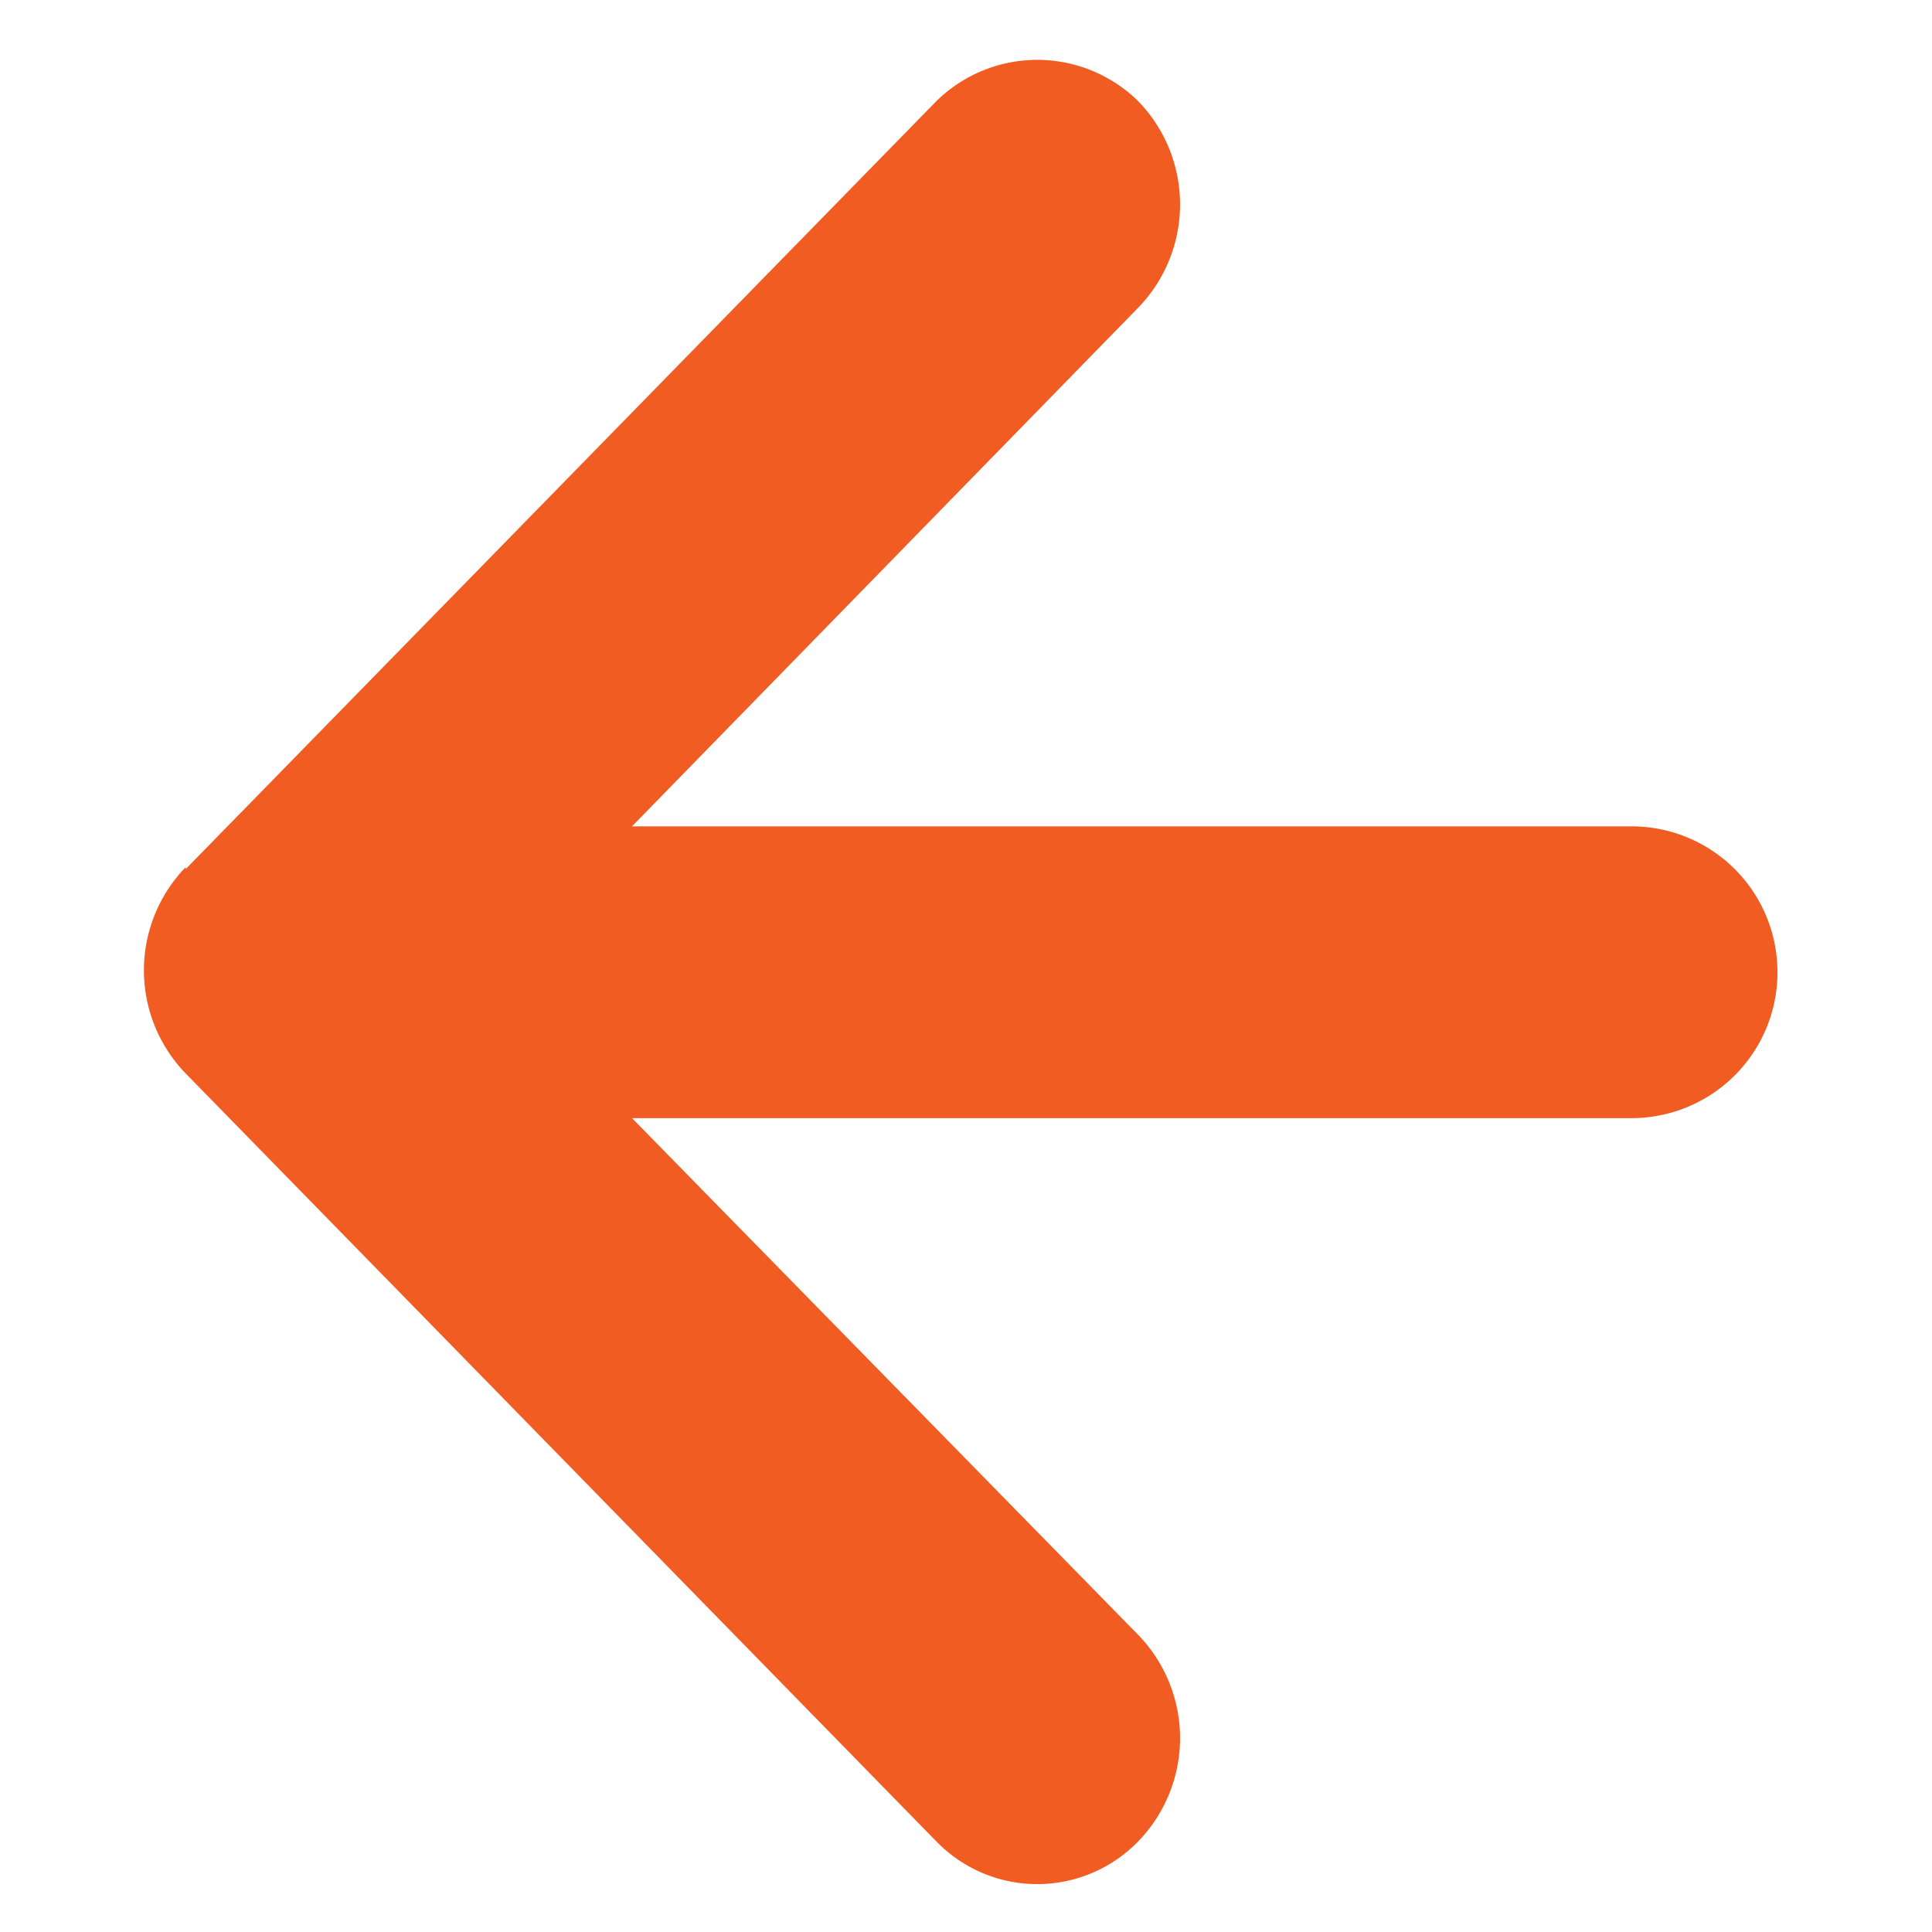 <svg xmlns="http://www.w3.org/2000/svg" viewBox="0 0 40.26 40.26"><path fill="#f05c22" d="M3.87 18.11l15.64-16a3 3 0 014.21 0 3.09 3.09 0 010 4.3L13.17 17.22H34a3 3 0 010 6.08H13.17l10.55 10.77a3.09 3.09 0 010 4.3 2.93 2.93 0 01-4.21 0l-15.64-16a3.09 3.09 0 010-4.3z"/></svg>
